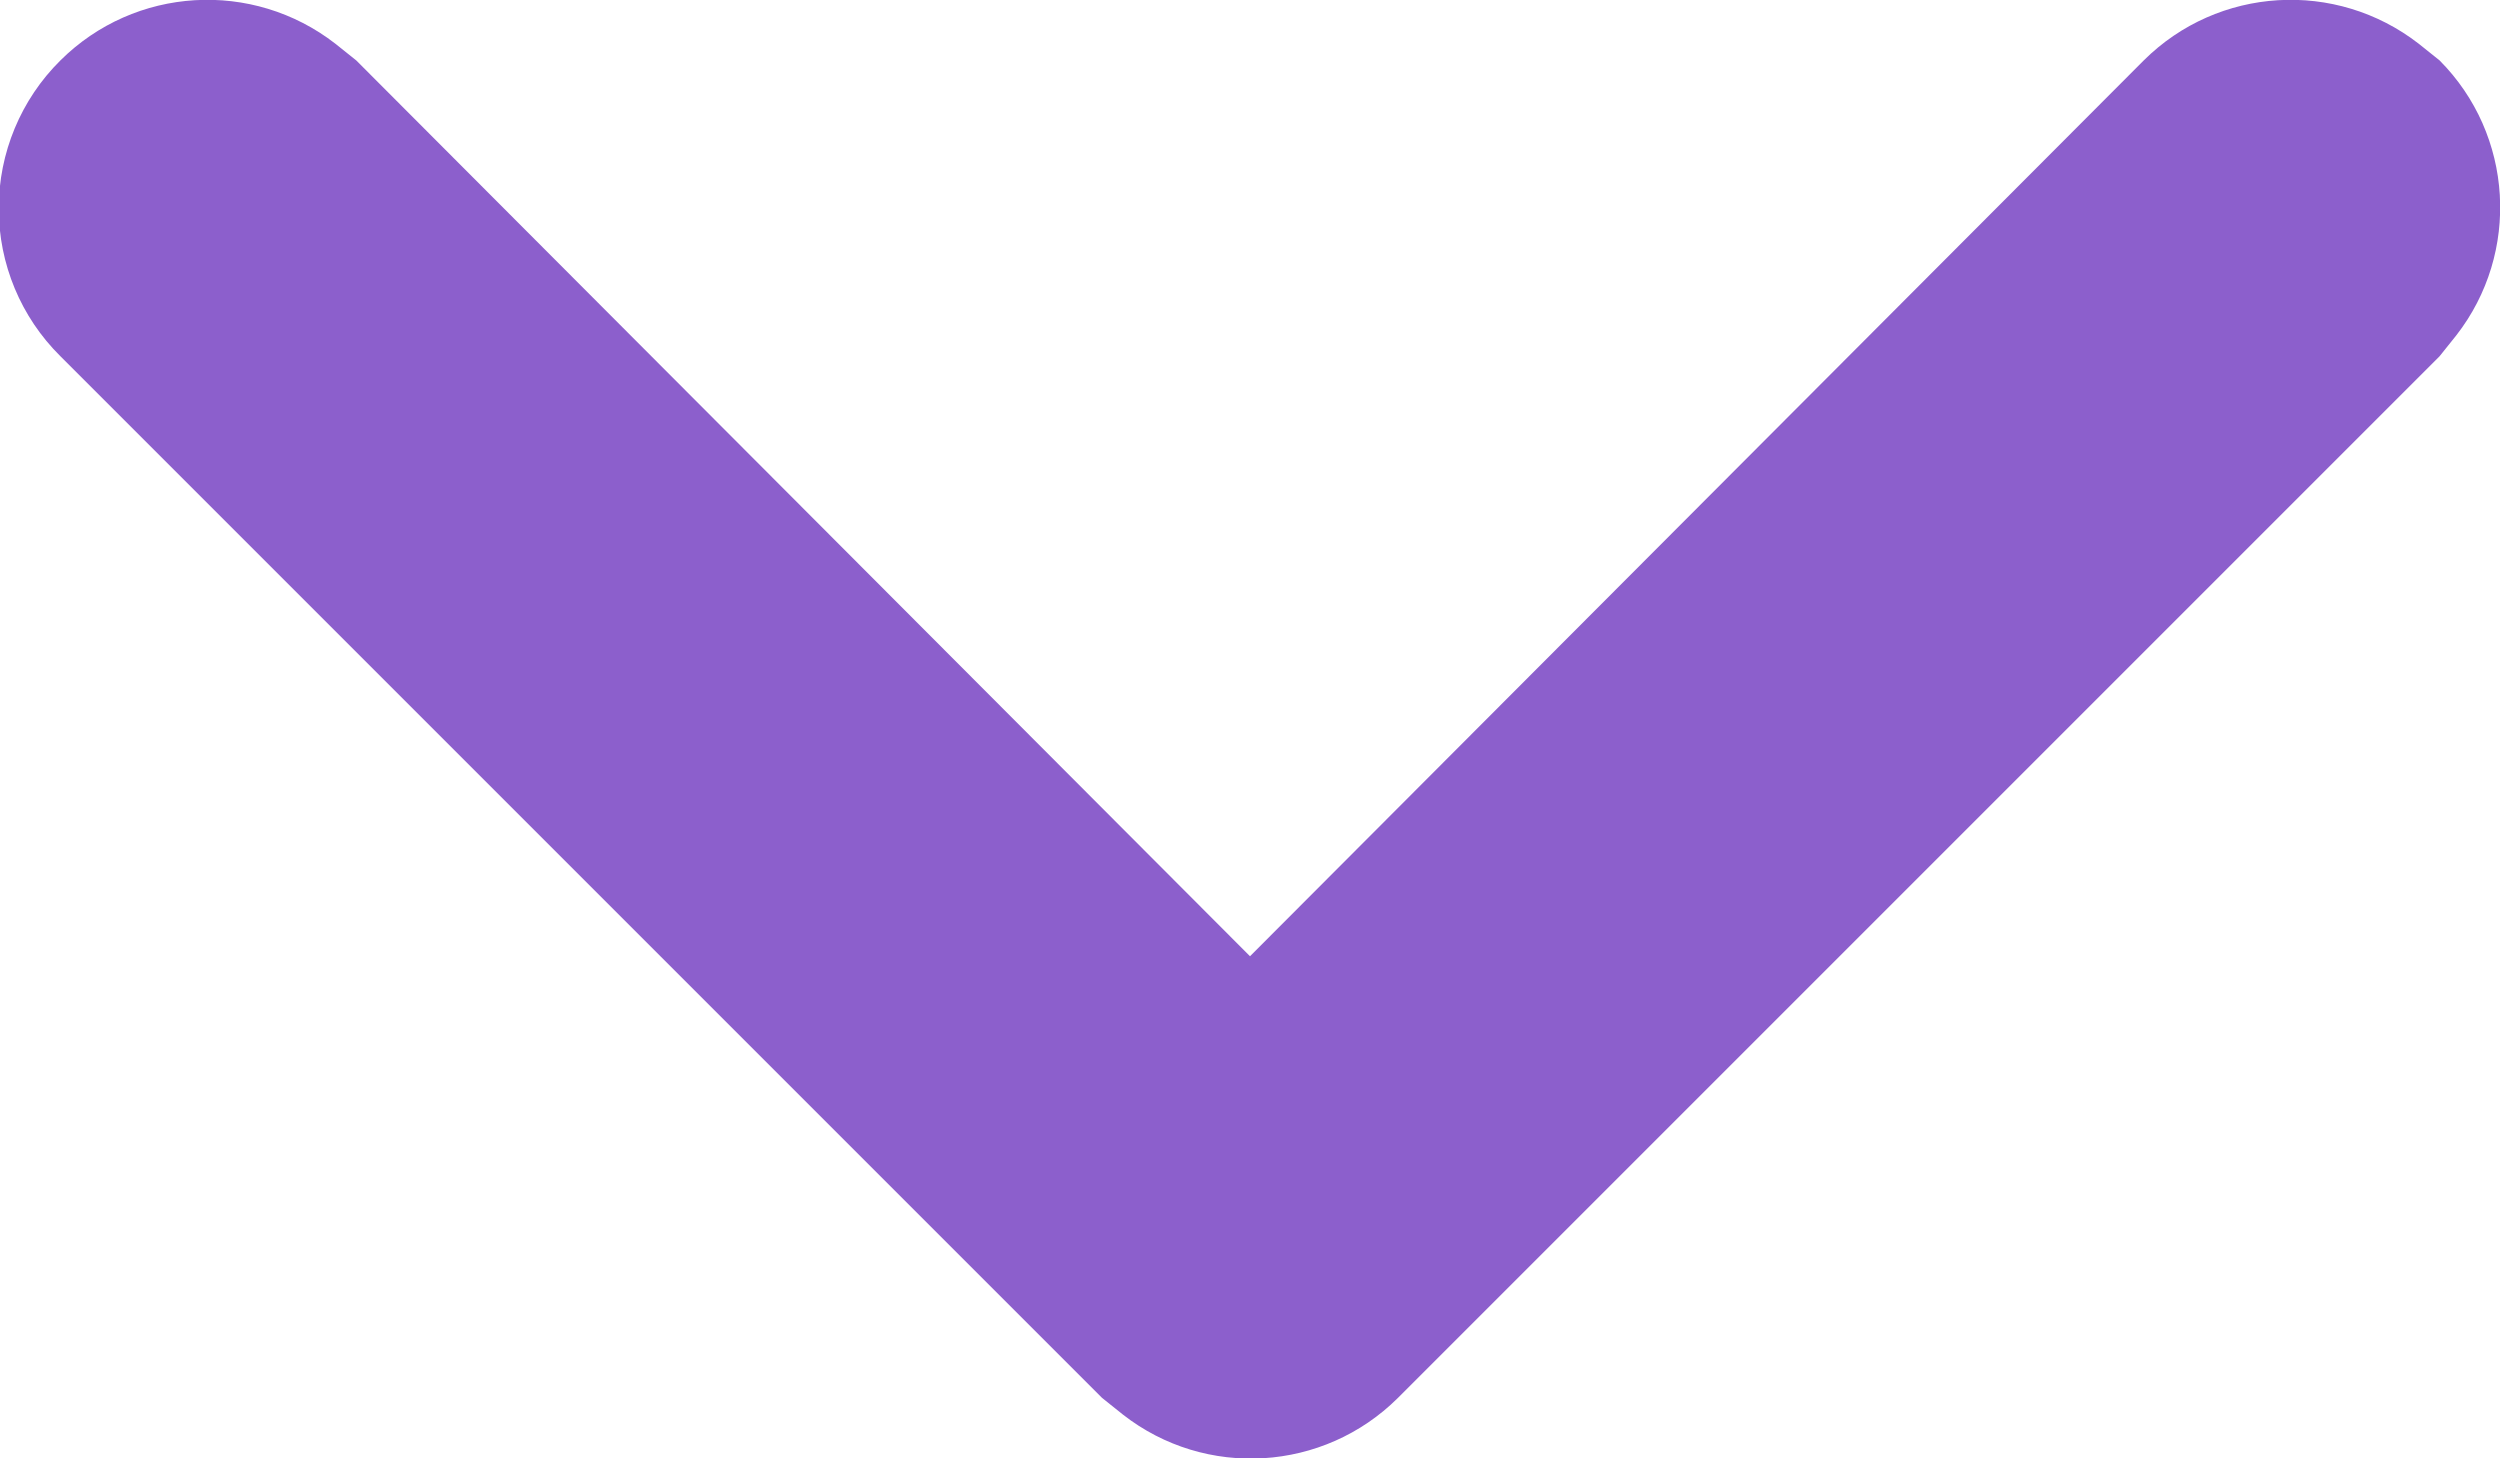 <?xml version="1.0" encoding="UTF-8"?>
<svg width="12px" height="7px" viewBox="0 0 12 7" version="1.1" xmlns="http://www.w3.org/2000/svg" xmlns:xlink="http://www.w3.org/1999/xlink">
    <title>Path</title>
    <g id="Page-1" stroke="none" stroke-width="1" fill="none" fill-rule="evenodd">
        <g id="arrow-down" transform="translate(-0.006, -0.001)" fill="#8C5FCC" fill-rule="nonzero">
            <path d="M11.616,0.211 C11.218,-0.098 10.653,-0.064 10.296,0.291 L6.006,4.591 L1.716,0.291 L1.616,0.211 C1.218,-0.098 0.653,-0.064 0.296,0.291 C0.106,0.479 0,0.735 0,1.001 C0,1.268 0.106,1.523 0.296,1.711 L5.296,6.711 L5.396,6.791 C5.793,7.101 6.359,7.066 6.716,6.711 L11.716,1.711 L11.796,1.611 C12.105,1.214 12.071,0.648 11.716,0.291 L11.616,0.211 Z" id="Path"></path>
        </g>
    </g>
</svg>